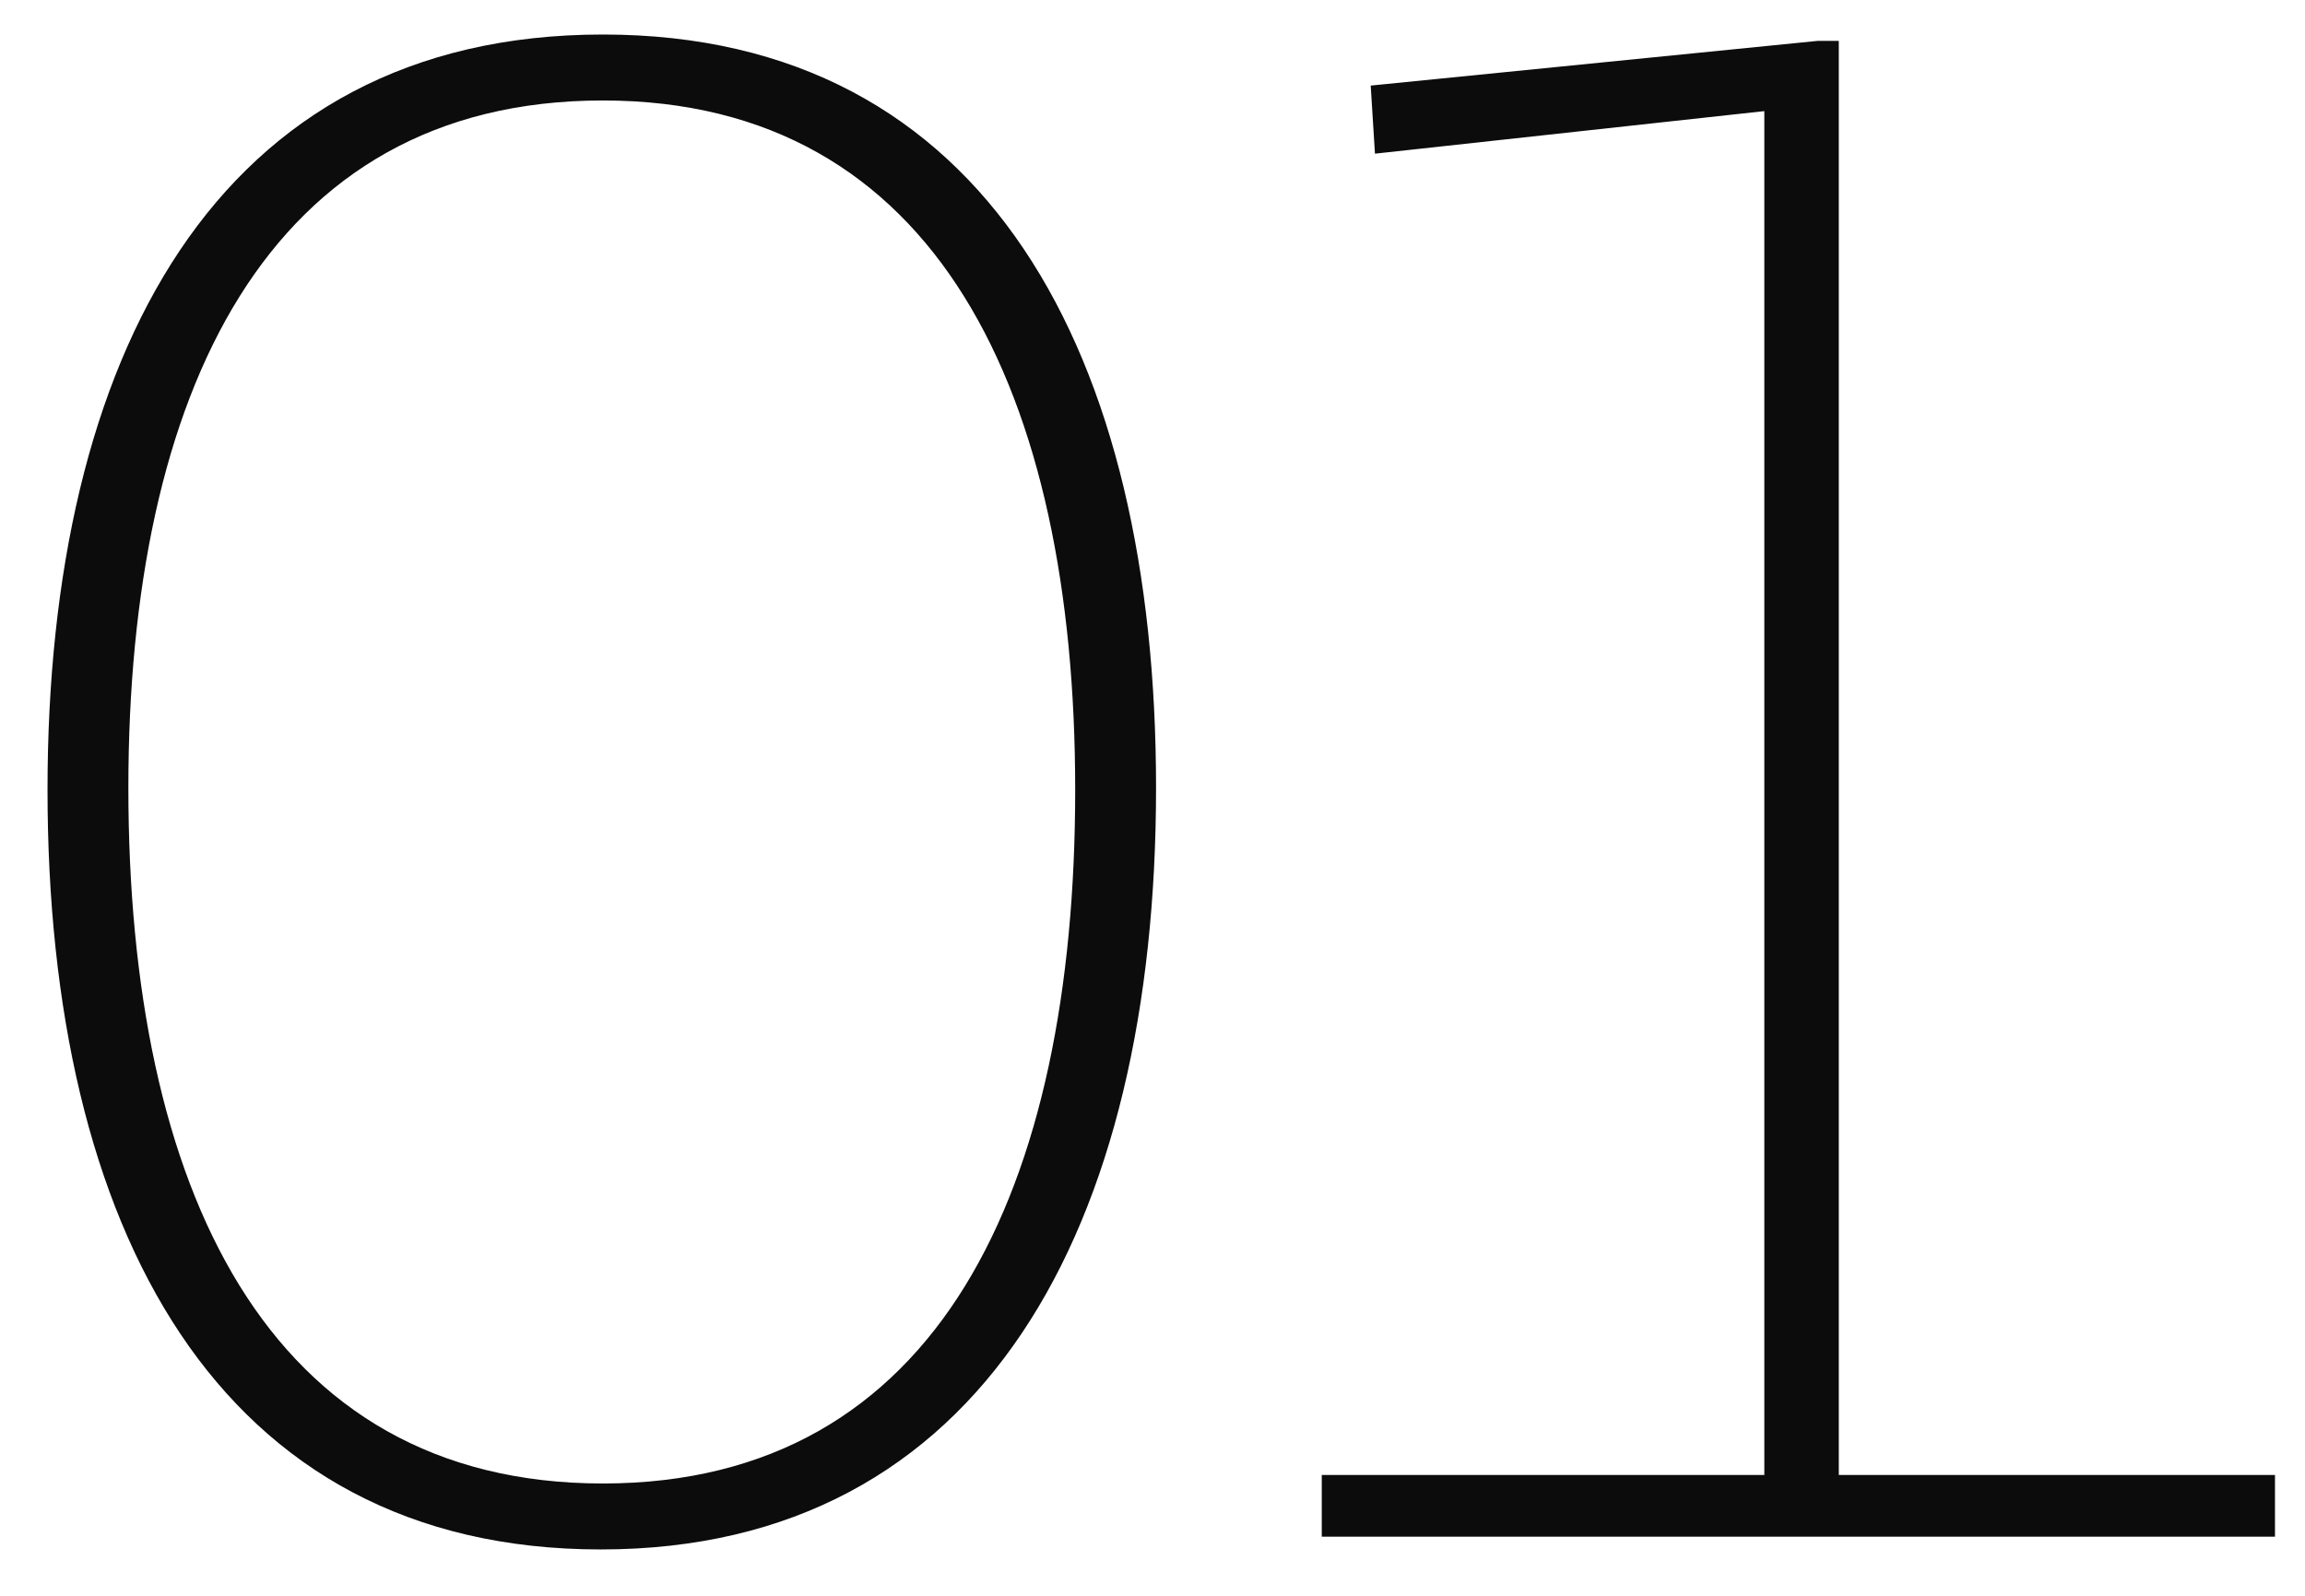 <svg width="39" height="27" viewBox="0 0 39 27" fill="none" xmlns="http://www.w3.org/2000/svg">
<path d="M10.164 26.216C3.684 26.216 0.804 20.78 0.804 13.364C0.804 6.056 3.648 0.584 10.2 0.584C16.716 0.584 19.56 6.02 19.56 13.328C19.56 20.744 16.644 26.216 10.164 26.216ZM10.2 25.1C15.888 25.1 18.192 20.096 18.192 13.364C18.192 6.668 15.852 1.7 10.2 1.7C4.512 1.7 2.172 6.668 2.172 13.328C2.172 20.096 4.512 25.1 10.2 25.1ZM22.364 26V24.956H29.852V1.88L23.264 2.6L23.192 1.448L30.752 0.692H31.112V24.956H38.492V26H22.364Z" fill="#0C0C0C"/>
</svg>
